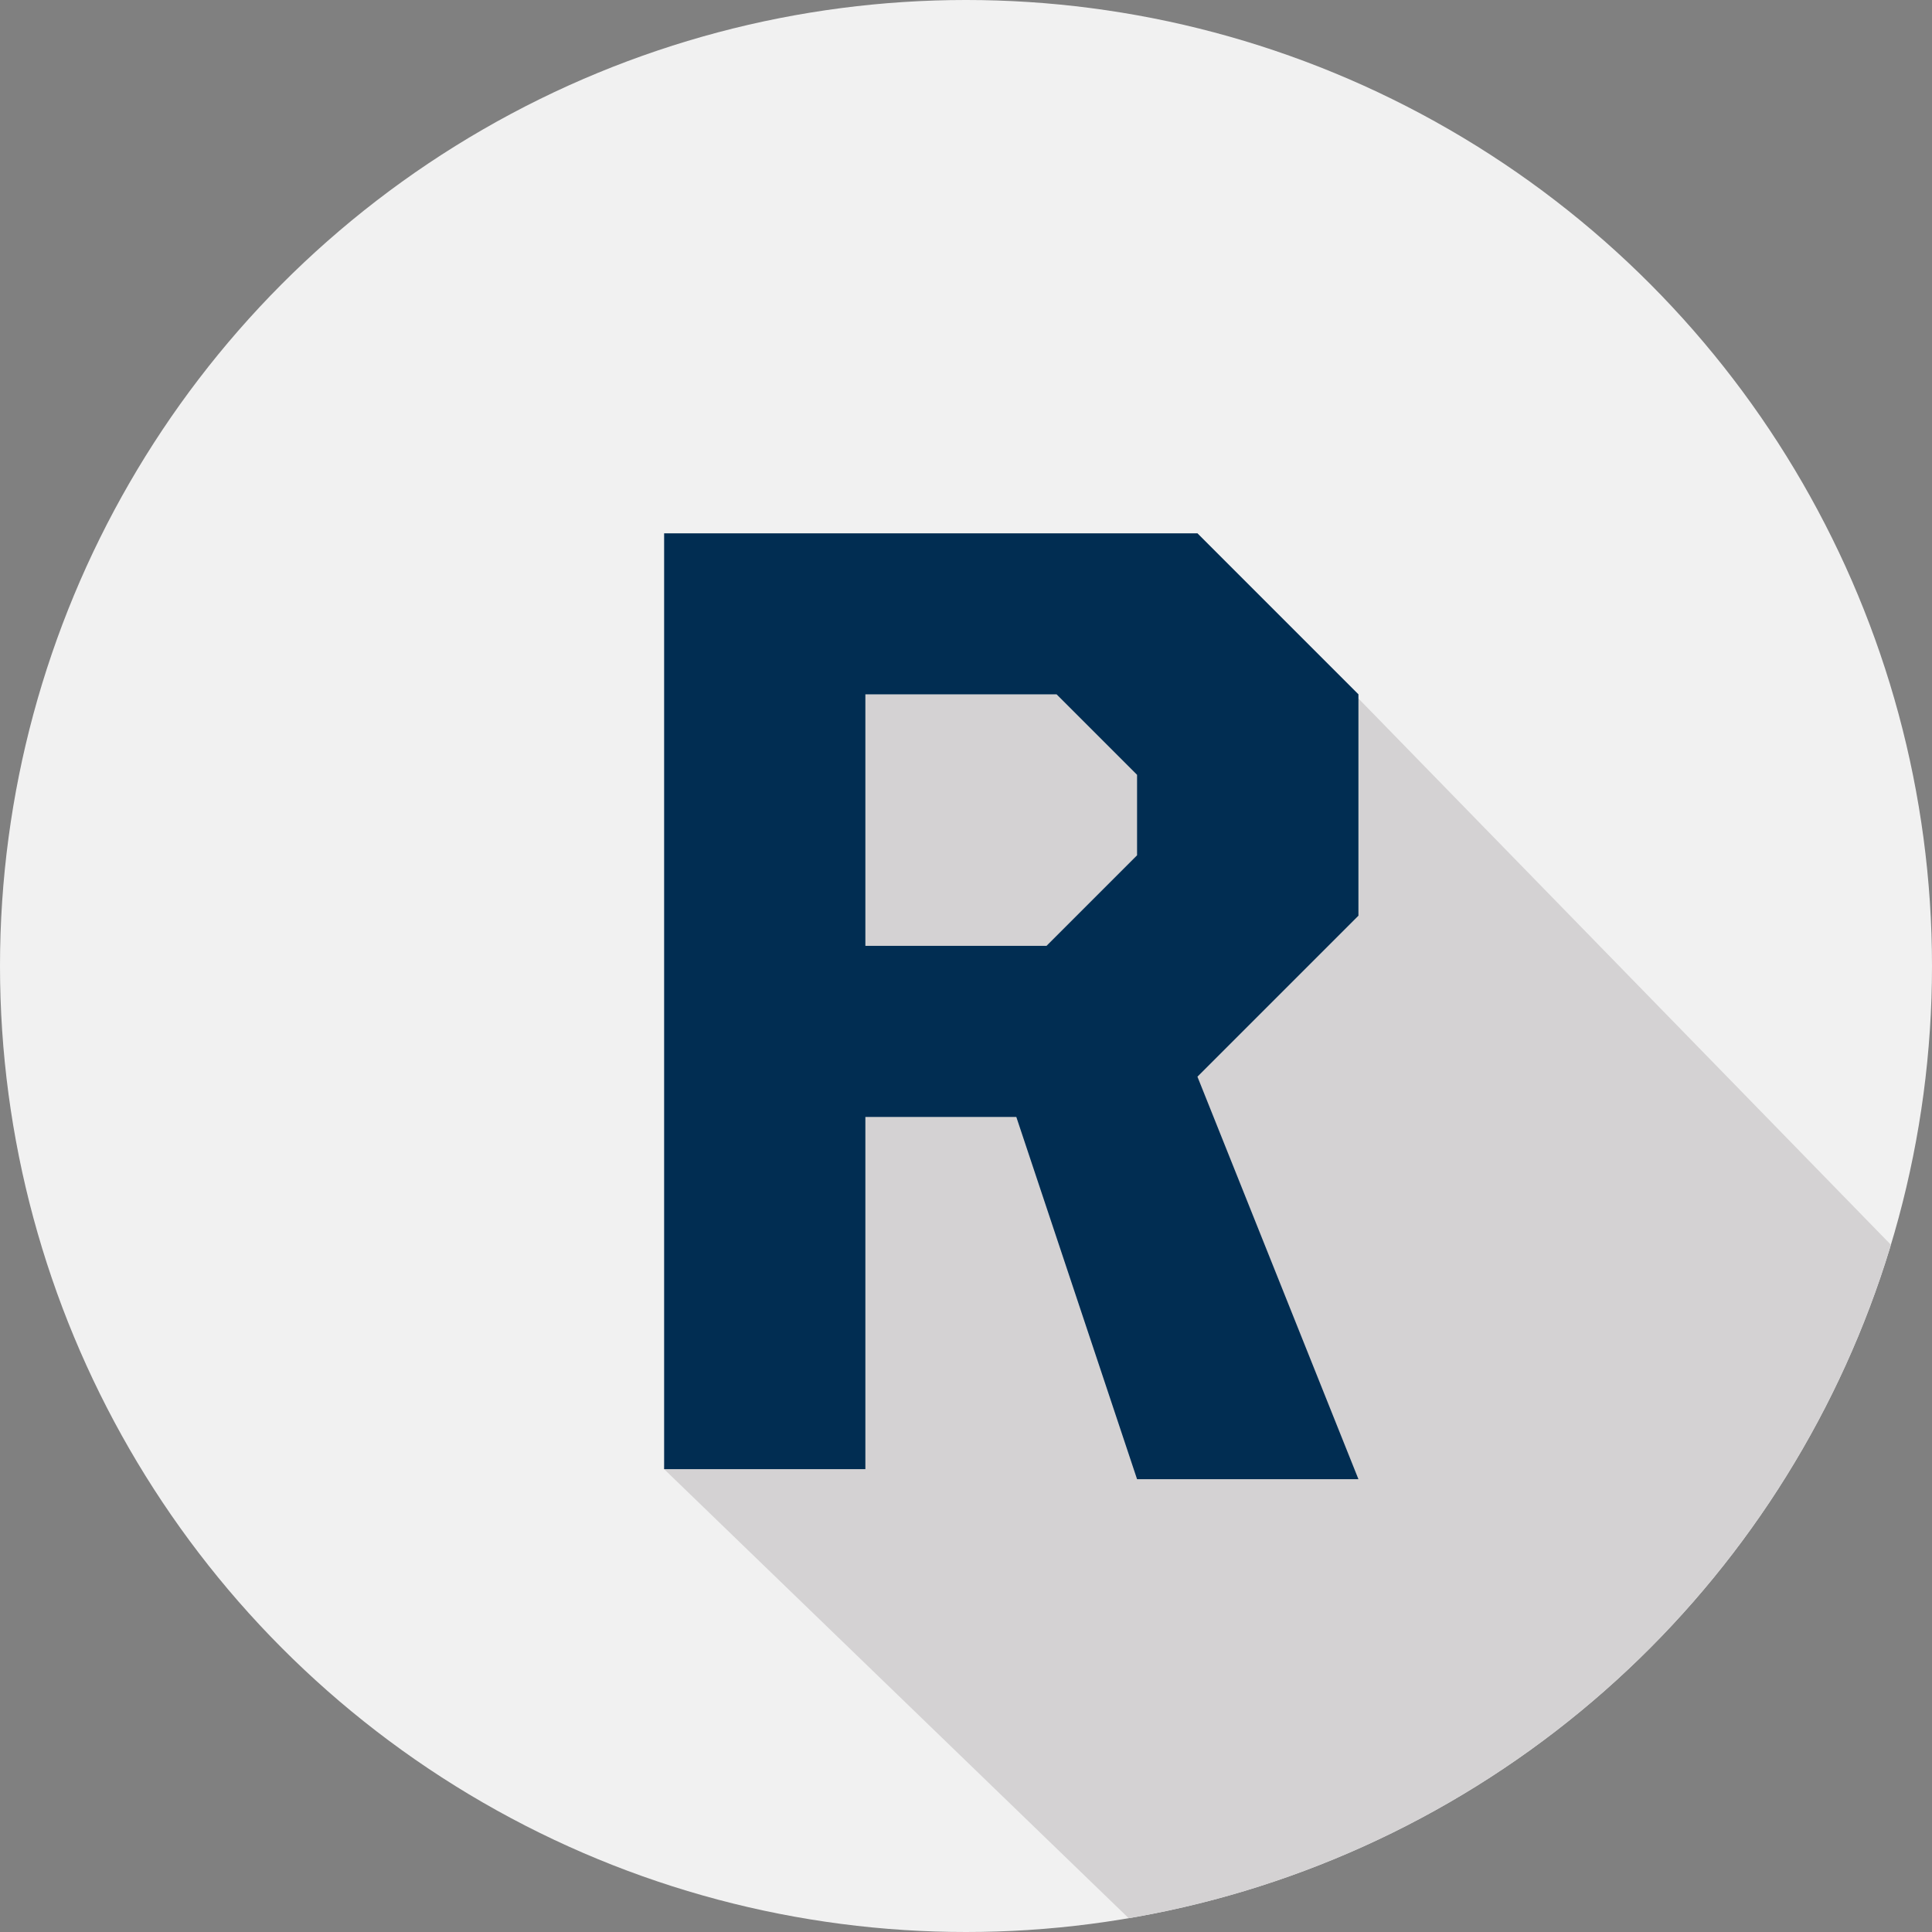 <?xml version="1.0" encoding="UTF-8"?>
<svg xmlns="http://www.w3.org/2000/svg" version="1.1" xmlns:xlink="http://www.w3.org/1999/xlink" viewBox="0 0 96 96">
  <rect x="0" y="0" width="96" height="96" fill="#808080" stroke="none"/>
  <defs>
    <style>
      .cls-1 {
        fill: #7c7c7c;
      }

      .cls-2 {
        fill: #012d52;
      }

      .cls-3 {
        fill: #fff;
      }

      .cls-4 {
        fill: #d4d2d3;
      }

      .cls-5 {
        fill: none;
      }

      .cls-6 {
        clip-path: url(#clippath-1);
      }

      .cls-7 {
        fill: #f1f1f1;
      }

      .cls-8 {
        clip-path: url(#clippath);
      }

      .cls-9 {
        opacity: 0;
      }
    </style>
    <clipPath id="clippath">
      <circle class="cls-5" cx="48" cy="48" r="48"/>
    </clipPath>
    <clipPath id="clippath-1">
      <circle class="cls-5" cx="48" cy="48" r="48"/>
    </clipPath>
  </defs>
  <!-- Generator: Adobe Illustrator 28.7.3, SVG Export Plug-In . SVG Version: 1.2.0 Build 164)  -->
  <g>
    <g id="_レイヤー_2">
      <g>
        <g>
          <circle class="cls-7" cx="48" cy="48" r="48"/>
          <g class="cls-9">
            <circle class="cls-1" cx="48" cy="48" r="48"/>
          </g>
        </g>
        <g>
          <g class="cls-8">
            <polygon class="cls-4" points="33 73 38 30 59.5 26.5 98 66 63 102 33 73"/>
          </g>
          <g class="cls-9">
            <g class="cls-6">
              <polygon class="cls-3" points="33 73 38 30 59.5 26.5 98 66 63 102 33 73"/>
            </g>
          </g>
        </g>
      </g>
      <path class="cls-2" d="M67.5,34.5l-8-8h-26.5v46.5h10v-17.5h7.5l6,18h11l-8-20,8-8v-11ZM56.5,42.5l-4.5,4.5h-9v-12.5h9.5l4,4v4Z"/>
    </g>
  </g>
</svg>